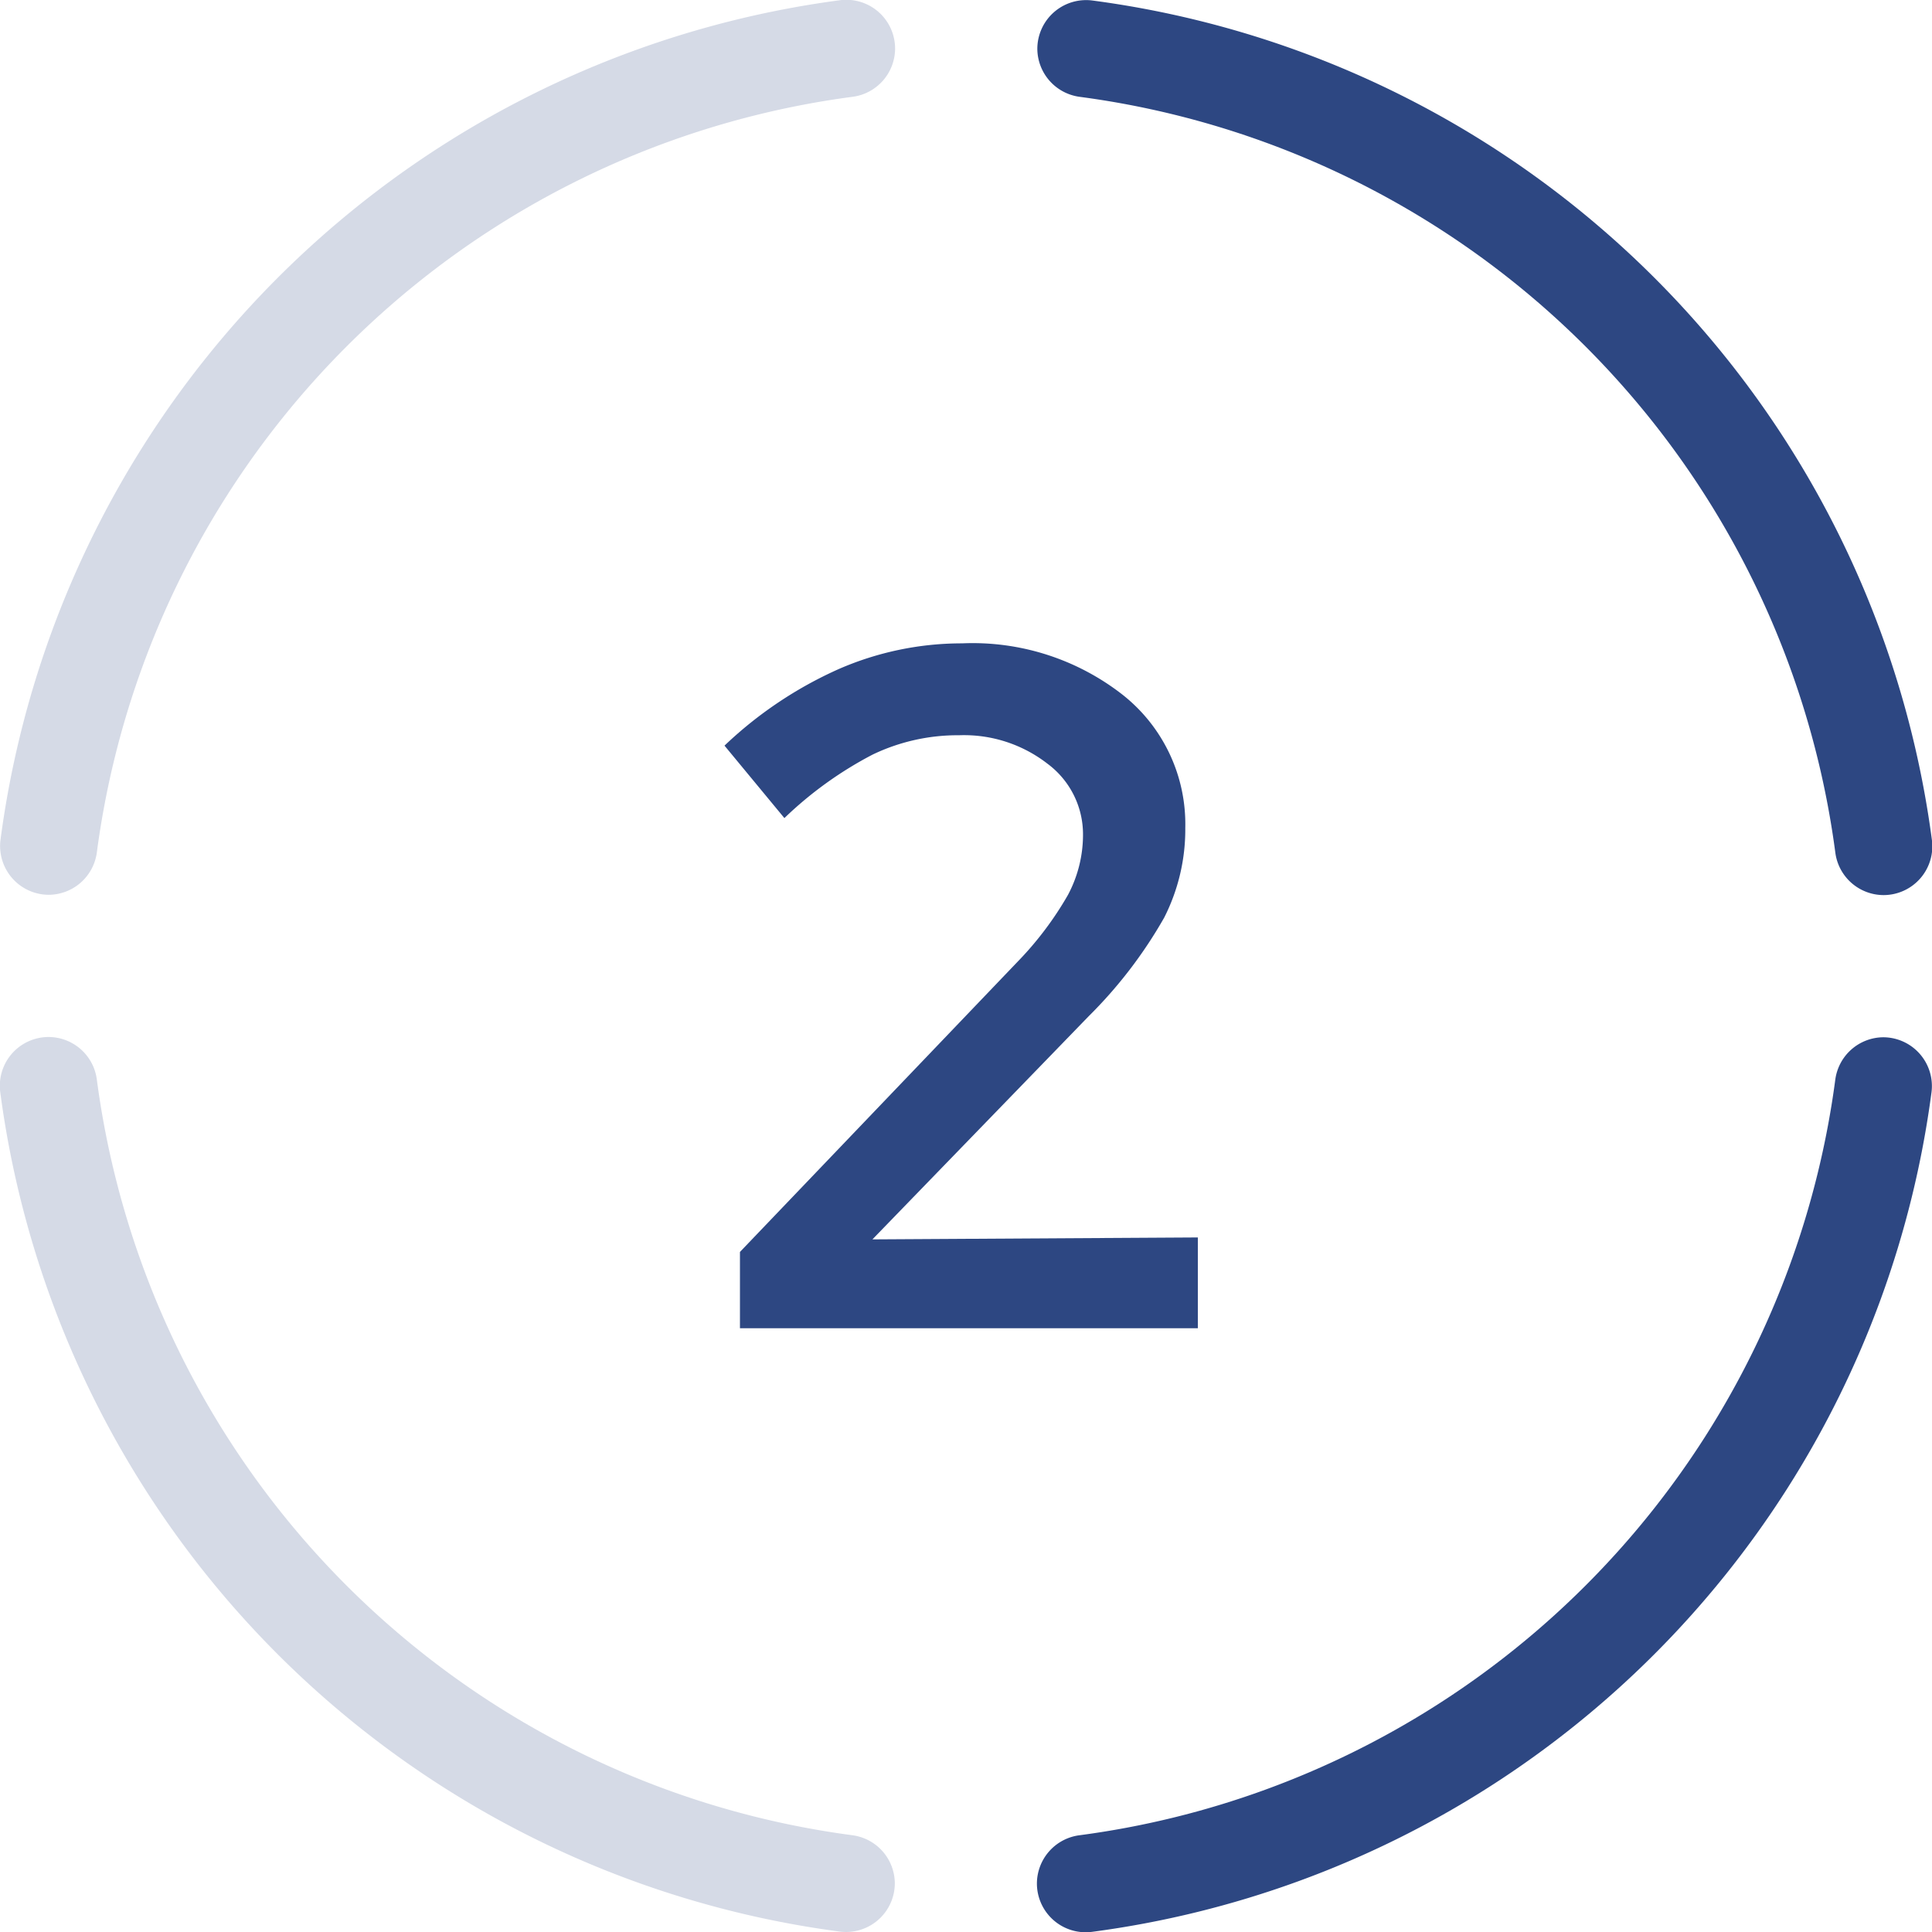 <?xml version="1.0" encoding="UTF-8"?> <svg xmlns="http://www.w3.org/2000/svg" width="64" height="64" viewBox="0 0 64 64"><g id="Group_503" data-name="Group 503" transform="translate(-462 -2714)"><path id="Path_119" data-name="Path 119" d="M-7.488,0V-2.528l9.184-9.6a11.088,11.088,0,0,0,1.68-2.224,4.24,4.24,0,0,0,.5-2A2.909,2.909,0,0,0,2.7-18.7a4.508,4.508,0,0,0-2.928-.944,6.51,6.51,0,0,0-2.864.64A12.582,12.582,0,0,0-6.016-16.9L-8-19.3A13.369,13.369,0,0,1-4.208-21.84a10.209,10.209,0,0,1,4.08-.848A8.068,8.068,0,0,1,5.2-20.976a5.458,5.458,0,0,1,2.064,4.4,6.439,6.439,0,0,1-.7,2.976,15.073,15.073,0,0,1-2.5,3.264L-3.1-2.944,7.68-3.008V0Z" transform="translate(494 2758)" fill="#2D4782"></path><g id="Group_428" data-name="Group 428" transform="translate(154.979 2575.077)"><path id="Path_56" data-name="Path 56" d="M310.23,167.155a29.1,29.1,0,0,1,25.023-25.024,1.617,1.617,0,0,0,1.419-1.6h0a1.616,1.616,0,0,0-1.833-1.6,32.324,32.324,0,0,0-27.8,27.8,1.616,1.616,0,0,0,1.6,1.833h0A1.617,1.617,0,0,0,310.23,167.155Z" fill="#2D4782" opacity="0.2"></path><path id="Path_57" data-name="Path 57" d="M415.072,142.131A29.1,29.1,0,0,1,440.1,167.155a1.616,1.616,0,0,0,1.6,1.419h0a1.616,1.616,0,0,0,1.6-1.833,32.324,32.324,0,0,0-27.8-27.8,1.616,1.616,0,0,0-1.833,1.6h0A1.616,1.616,0,0,0,415.072,142.131Z" transform="translate(-72.283)" fill="#2D4782"></path><path id="Path_58" data-name="Path 58" d="M335.253,272a29.1,29.1,0,0,1-25.023-25.023,1.617,1.617,0,0,0-1.6-1.419h0a1.616,1.616,0,0,0-1.6,1.833,32.324,32.324,0,0,0,27.8,27.8,1.616,1.616,0,0,0,1.833-1.6h0A1.617,1.617,0,0,0,335.253,272Z" transform="translate(0 -72.283)" fill="#2D4782" opacity="0.2"></path><path id="Path_59" data-name="Path 59" d="M440.1,246.973A29.1,29.1,0,0,1,415.072,272a1.617,1.617,0,0,0-1.419,1.6h0a1.616,1.616,0,0,0,1.833,1.6,32.324,32.324,0,0,0,27.8-27.8,1.616,1.616,0,0,0-1.6-1.833h0A1.617,1.617,0,0,0,440.1,246.973Z" transform="translate(-72.283 -72.283)" fill="#2D4782"></path></g></g></svg> 